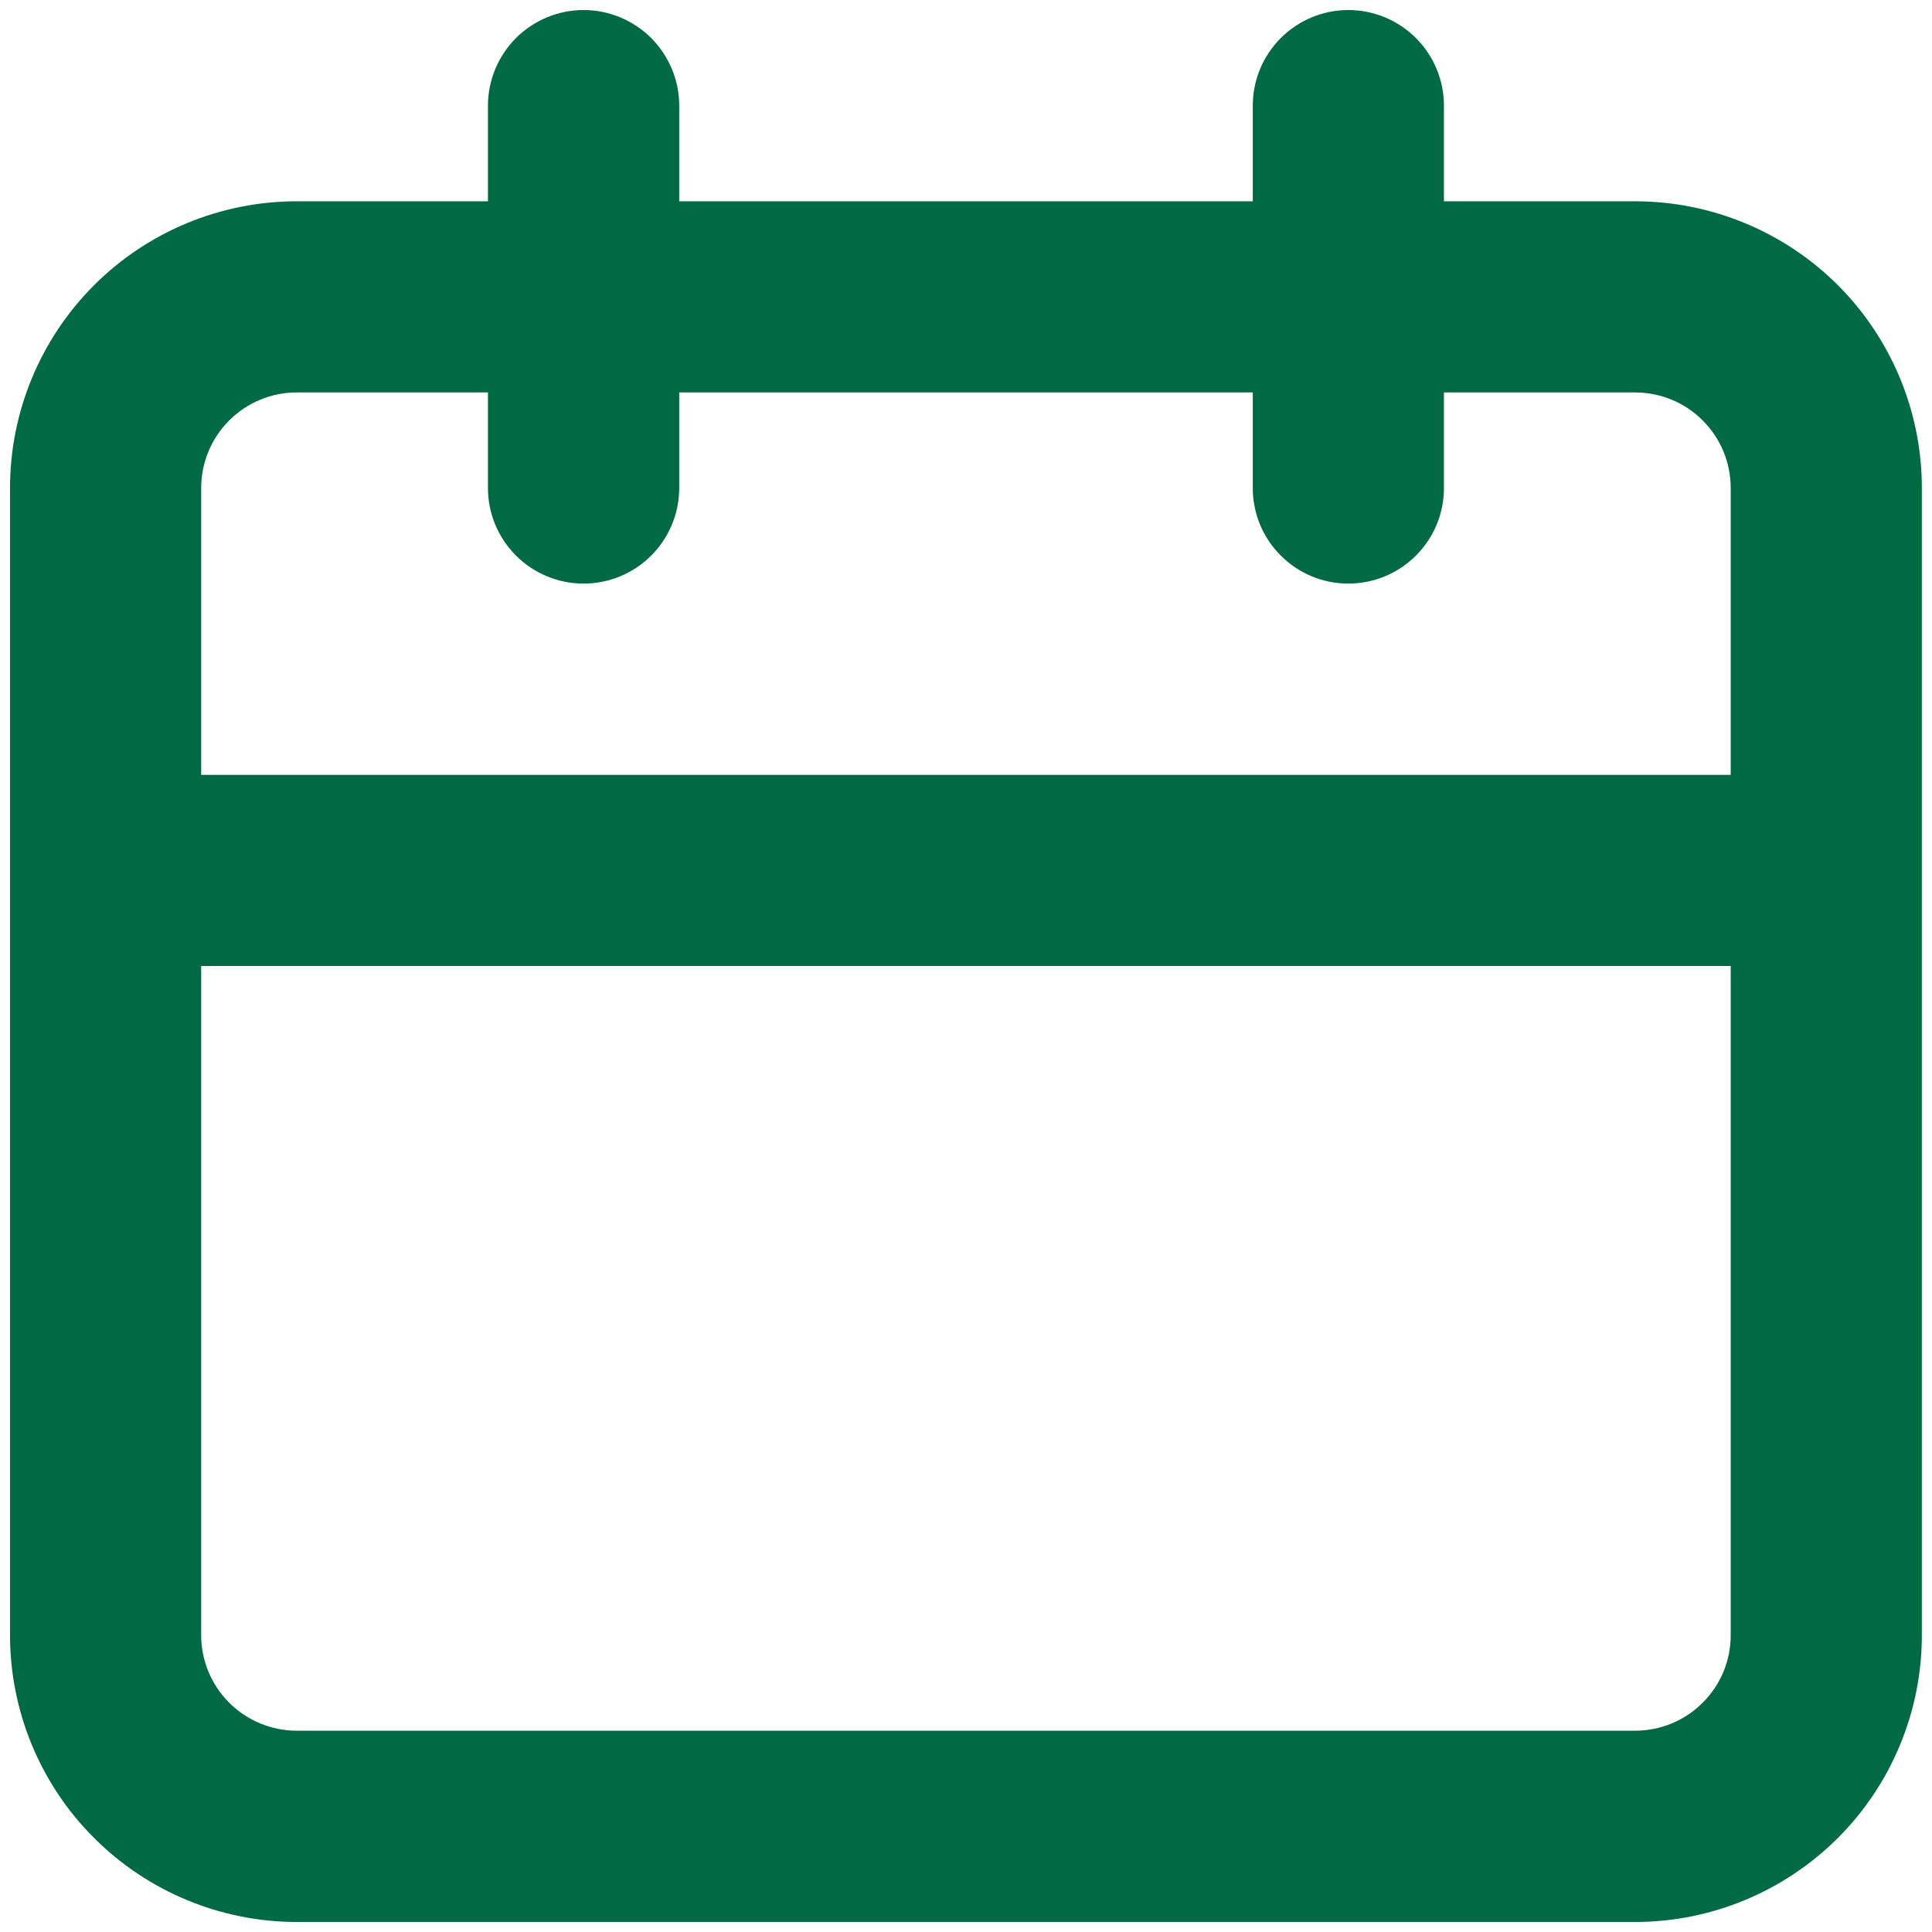 <svg width="16" height="16" viewBox="0 0 16 16" fill="none" xmlns="http://www.w3.org/2000/svg">
<path d="M13.541 1.667H11.958V0.875C11.958 0.665 11.875 0.464 11.726 0.315C11.578 0.167 11.376 0.083 11.166 0.083C10.956 0.083 10.755 0.167 10.607 0.315C10.458 0.464 10.375 0.665 10.375 0.875V1.667H5.625V0.875C5.625 0.665 5.541 0.464 5.393 0.315C5.244 0.167 5.043 0.083 4.833 0.083C4.623 0.083 4.422 0.167 4.273 0.315C4.125 0.464 4.041 0.665 4.041 0.875V1.667H2.458C1.828 1.667 1.224 1.917 0.779 2.362C0.333 2.808 0.083 3.412 0.083 4.042V13.542C0.083 14.171 0.333 14.776 0.779 15.221C1.224 15.666 1.828 15.917 2.458 15.917H13.541C14.171 15.917 14.775 15.666 15.221 15.221C15.666 14.776 15.916 14.171 15.916 13.542V4.042C15.916 3.412 15.666 2.808 15.221 2.362C14.775 1.917 14.171 1.667 13.541 1.667ZM14.333 13.542C14.333 13.752 14.25 13.953 14.101 14.101C13.953 14.25 13.751 14.333 13.541 14.333H2.458C2.248 14.333 2.047 14.25 1.898 14.101C1.75 13.953 1.666 13.752 1.666 13.542V8H14.333V13.542ZM14.333 6.417H1.666V4.042C1.666 3.832 1.75 3.63 1.898 3.482C2.047 3.333 2.248 3.25 2.458 3.25H4.041V4.042C4.041 4.252 4.125 4.453 4.273 4.601C4.422 4.75 4.623 4.833 4.833 4.833C5.043 4.833 5.244 4.75 5.393 4.601C5.541 4.453 5.625 4.252 5.625 4.042V3.25H10.375V4.042C10.375 4.252 10.458 4.453 10.607 4.601C10.755 4.75 10.956 4.833 11.166 4.833C11.376 4.833 11.578 4.75 11.726 4.601C11.875 4.453 11.958 4.252 11.958 4.042V3.25H13.541C13.751 3.25 13.953 3.333 14.101 3.482C14.25 3.63 14.333 3.832 14.333 4.042V6.417Z" fill="#006A44"/>
</svg>
